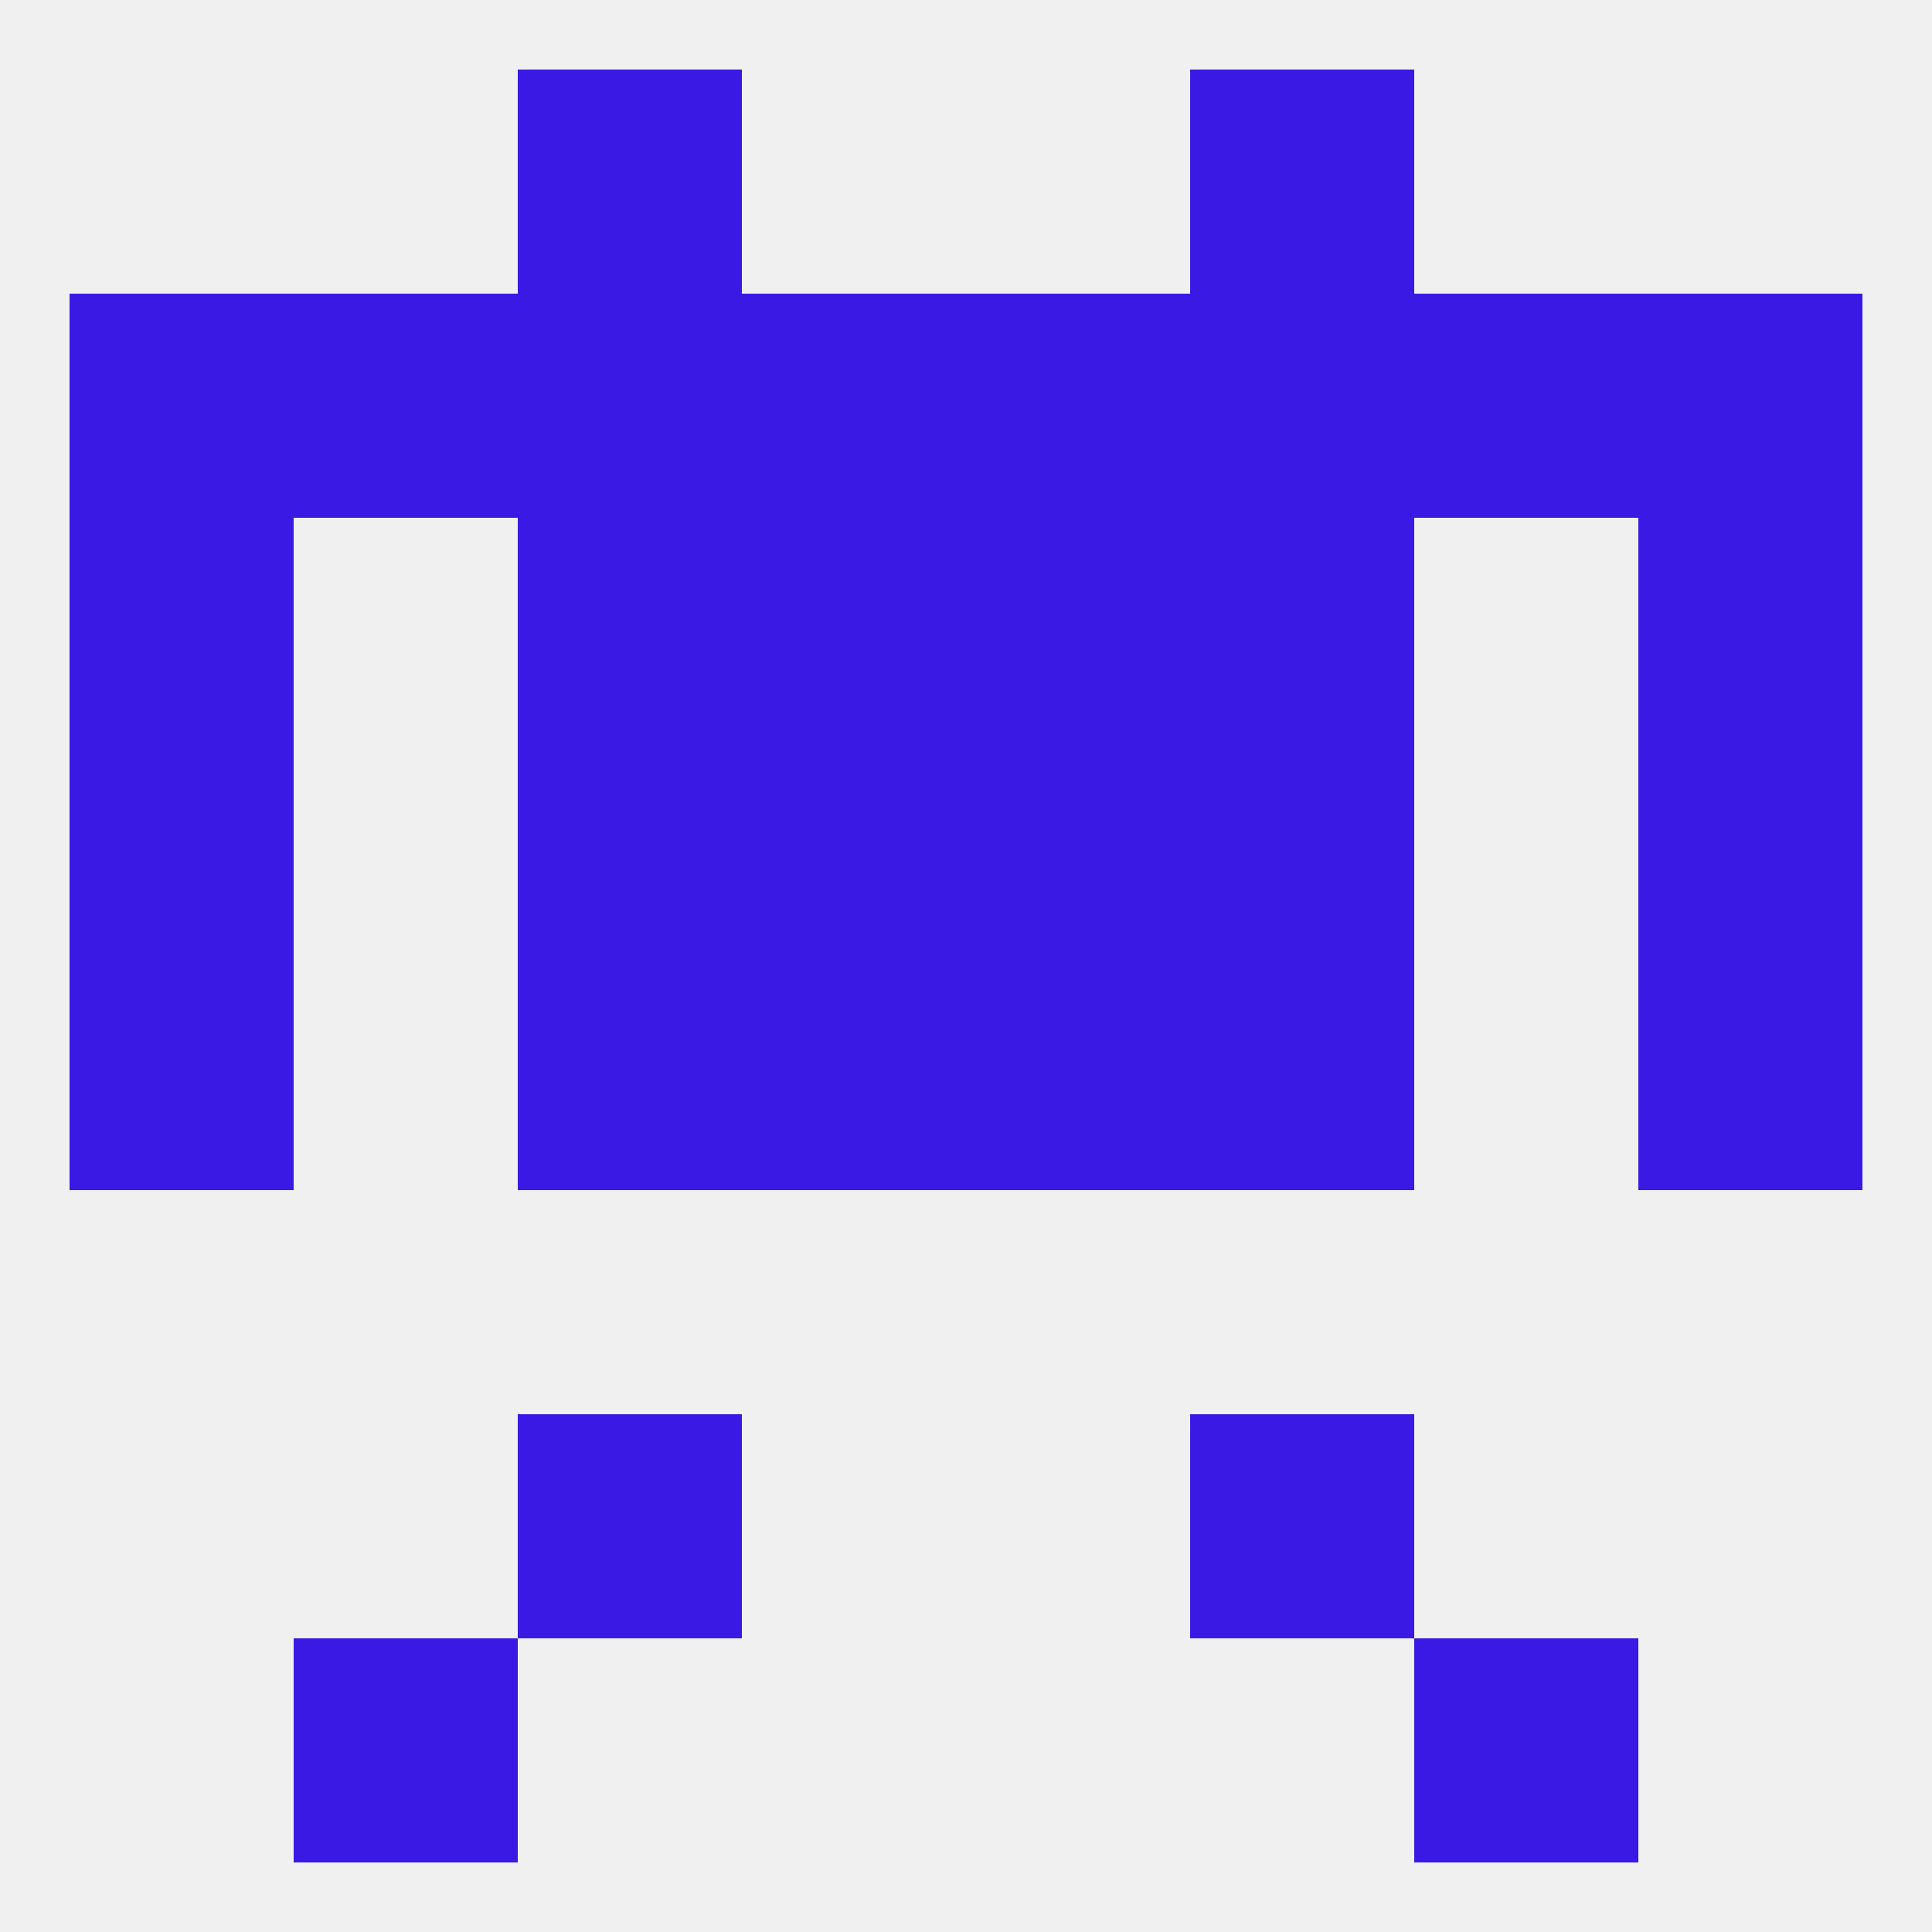 
<!--   <?xml version="1.0"?> -->
<svg version="1.1" baseprofile="full" xmlns="http://www.w3.org/2000/svg" xmlns:xlink="http://www.w3.org/1999/xlink" xmlns:ev="http://www.w3.org/2001/xml-events" width="250" height="250" viewBox="0 0 250 250" >
	<rect width="100%" height="100%" fill="rgba(240,240,240,255)"/>

	<rect x="125" y="67" width="29" height="29" fill="rgba(59,25,229,255)"/>
	<rect x="67" y="67" width="29" height="29" fill="rgba(59,25,229,255)"/>
	<rect x="154" y="67" width="29" height="29" fill="rgba(59,25,229,255)"/>
	<rect x="9" y="67" width="29" height="29" fill="rgba(59,25,229,255)"/>
	<rect x="212" y="67" width="29" height="29" fill="rgba(59,25,229,255)"/>
	<rect x="96" y="67" width="29" height="29" fill="rgba(59,25,229,255)"/>
	<rect x="154" y="38" width="29" height="29" fill="rgba(59,25,229,255)"/>
	<rect x="38" y="38" width="29" height="29" fill="rgba(59,25,229,255)"/>
	<rect x="183" y="38" width="29" height="29" fill="rgba(59,25,229,255)"/>
	<rect x="67" y="38" width="29" height="29" fill="rgba(59,25,229,255)"/>
	<rect x="96" y="38" width="29" height="29" fill="rgba(59,25,229,255)"/>
	<rect x="125" y="38" width="29" height="29" fill="rgba(59,25,229,255)"/>
	<rect x="9" y="38" width="29" height="29" fill="rgba(59,25,229,255)"/>
	<rect x="212" y="38" width="29" height="29" fill="rgba(59,25,229,255)"/>
	<rect x="67" y="9" width="29" height="29" fill="rgba(59,25,229,255)"/>
	<rect x="154" y="9" width="29" height="29" fill="rgba(59,25,229,255)"/>
	<rect x="67" y="183" width="29" height="29" fill="rgba(59,25,229,255)"/>
	<rect x="154" y="183" width="29" height="29" fill="rgba(59,25,229,255)"/>
	<rect x="38" y="212" width="29" height="29" fill="rgba(59,25,229,255)"/>
	<rect x="183" y="212" width="29" height="29" fill="rgba(59,25,229,255)"/>
	<rect x="96" y="125" width="29" height="29" fill="rgba(59,25,229,255)"/>
	<rect x="125" y="125" width="29" height="29" fill="rgba(59,25,229,255)"/>
	<rect x="67" y="125" width="29" height="29" fill="rgba(59,25,229,255)"/>
	<rect x="154" y="125" width="29" height="29" fill="rgba(59,25,229,255)"/>
	<rect x="9" y="125" width="29" height="29" fill="rgba(59,25,229,255)"/>
	<rect x="212" y="125" width="29" height="29" fill="rgba(59,25,229,255)"/>
	<rect x="9" y="96" width="29" height="29" fill="rgba(59,25,229,255)"/>
	<rect x="212" y="96" width="29" height="29" fill="rgba(59,25,229,255)"/>
	<rect x="67" y="96" width="29" height="29" fill="rgba(59,25,229,255)"/>
	<rect x="154" y="96" width="29" height="29" fill="rgba(59,25,229,255)"/>
	<rect x="96" y="96" width="29" height="29" fill="rgba(59,25,229,255)"/>
	<rect x="125" y="96" width="29" height="29" fill="rgba(59,25,229,255)"/>
</svg>